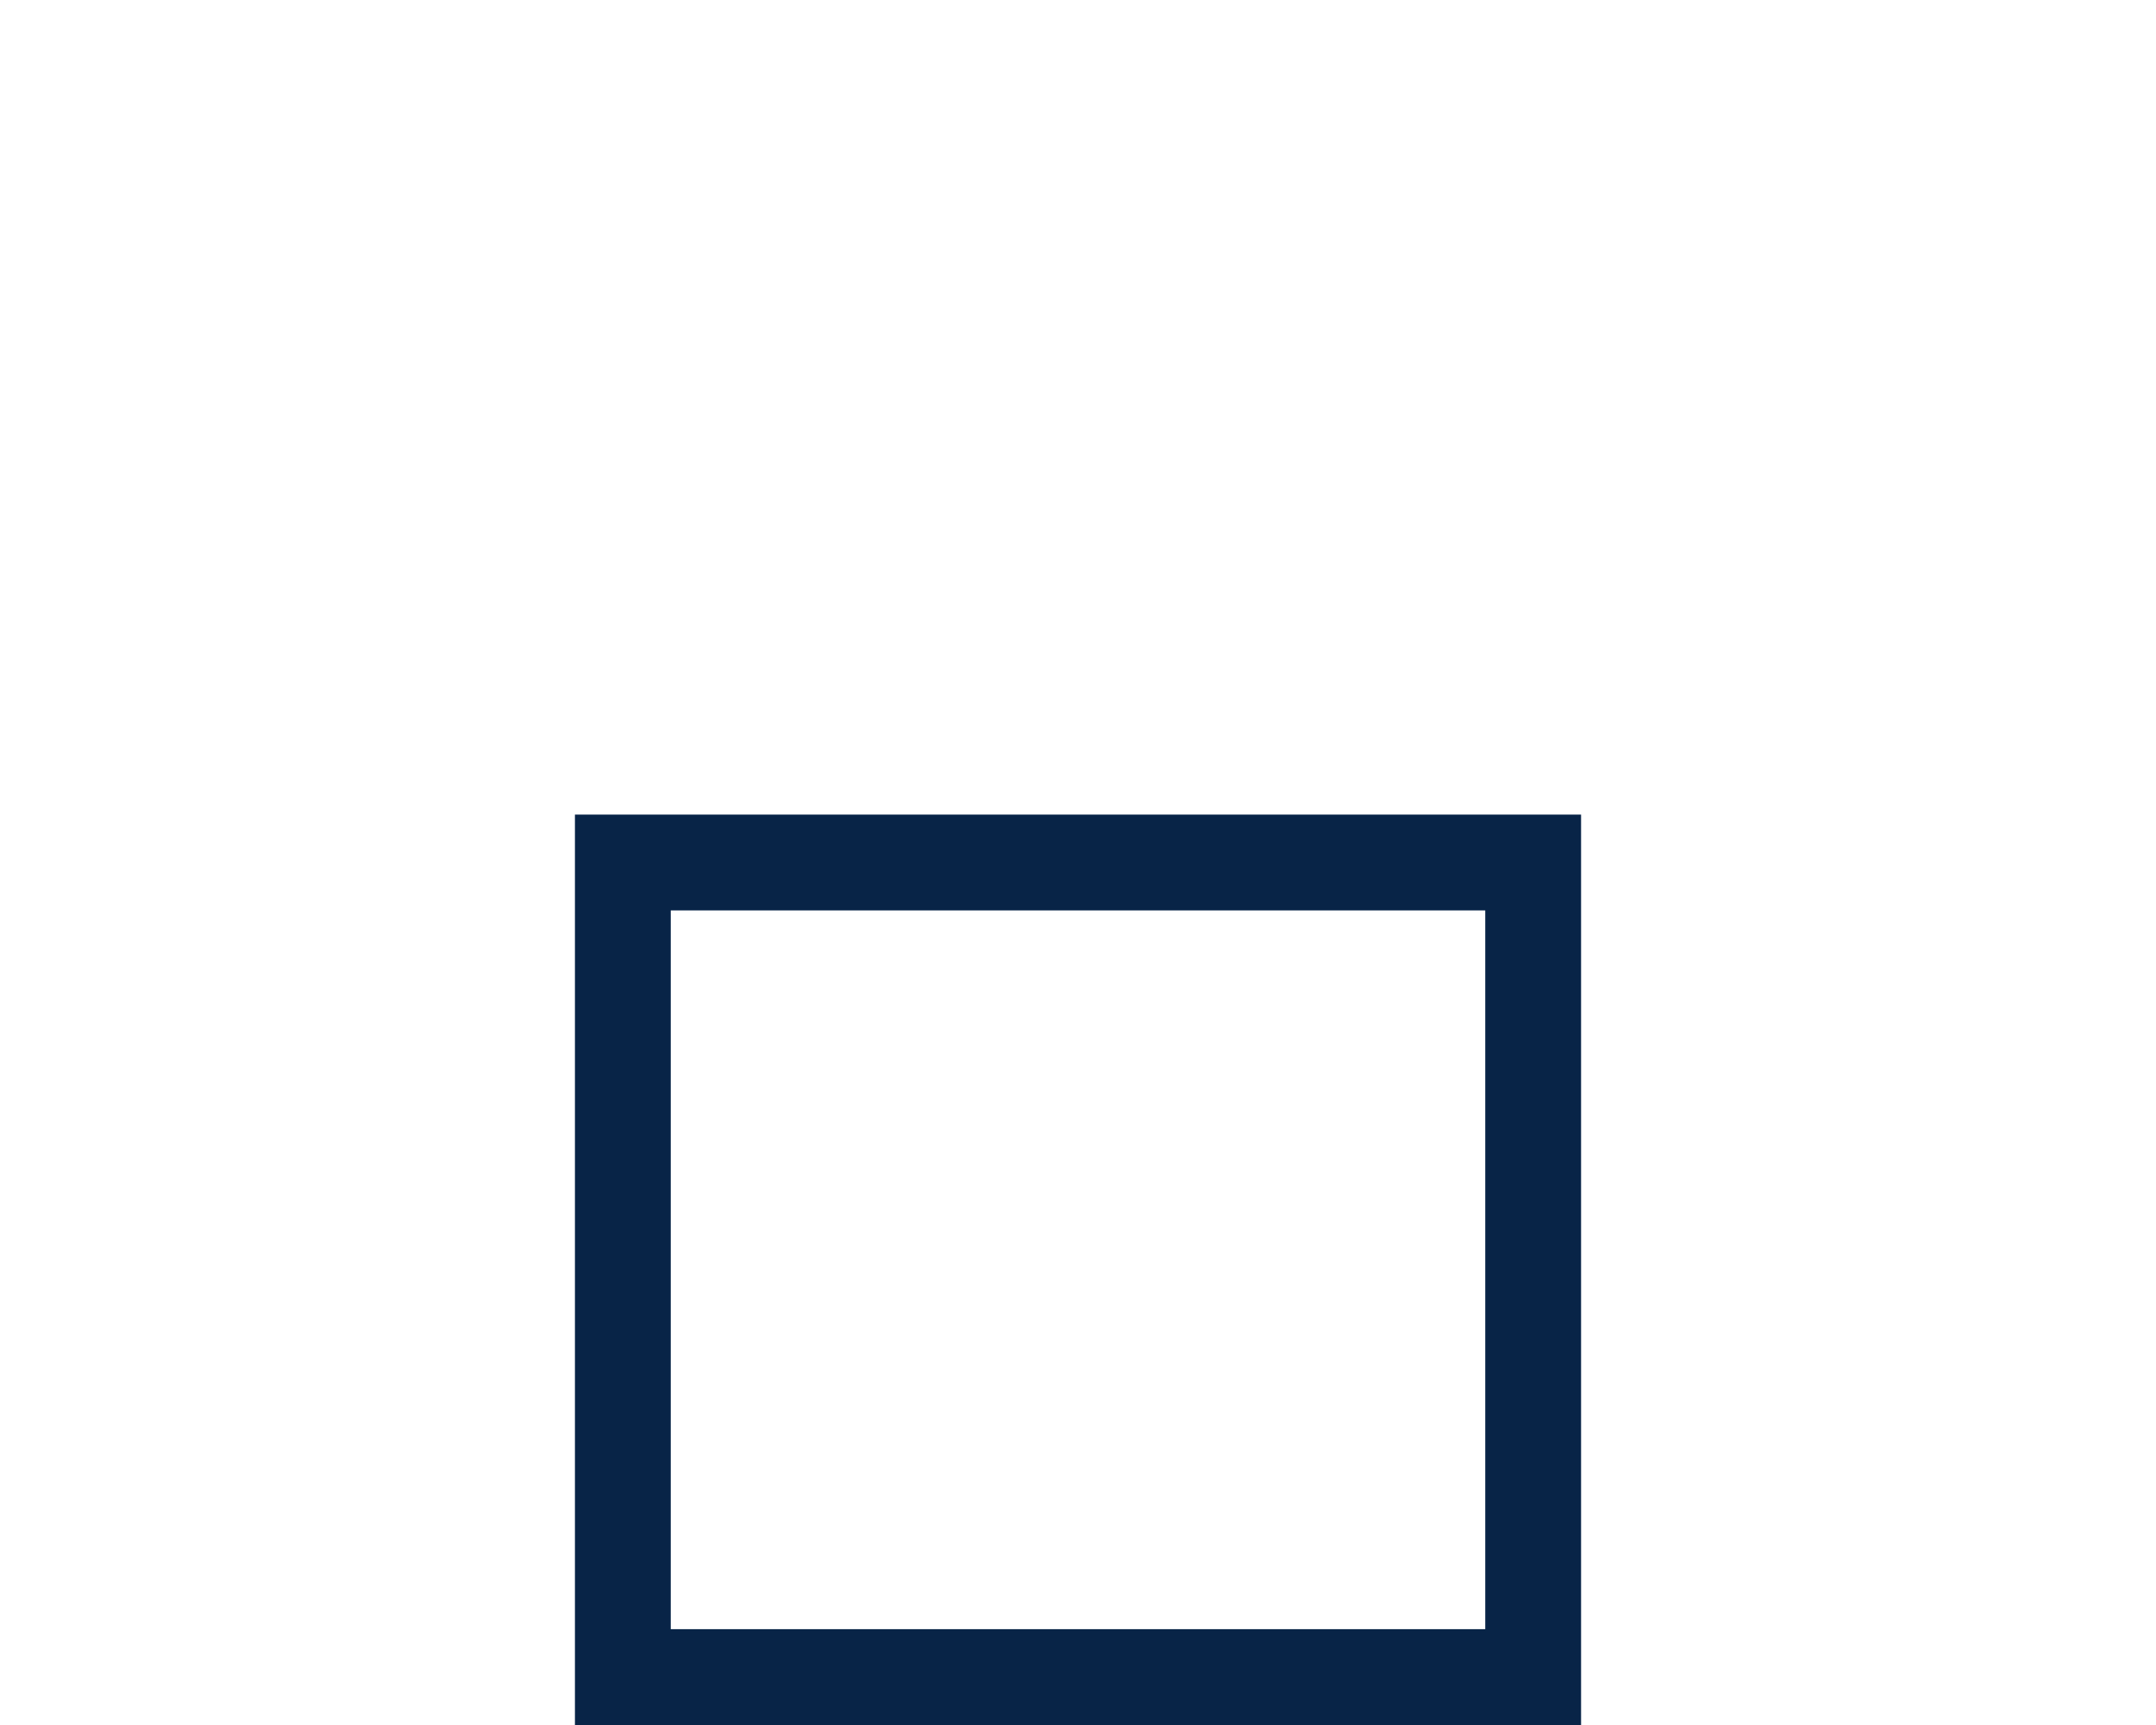 <svg xmlns="http://www.w3.org/2000/svg" width="45" height="36" viewBox="0 0 45 36">
  <g id="グループ_651" data-name="グループ 651" transform="translate(329 11784)">
    <rect id="長方形_2256" data-name="長方形 2256" width="45" height="36" transform="translate(-329 -11784)" fill="none"/>
    <path id="長方形_201" data-name="長方形 201" d="M2,2V17H19V2H2M0,0H21V19H0Z" transform="translate(-317 -11767)" fill="#082447"/>
  </g>
</svg>

